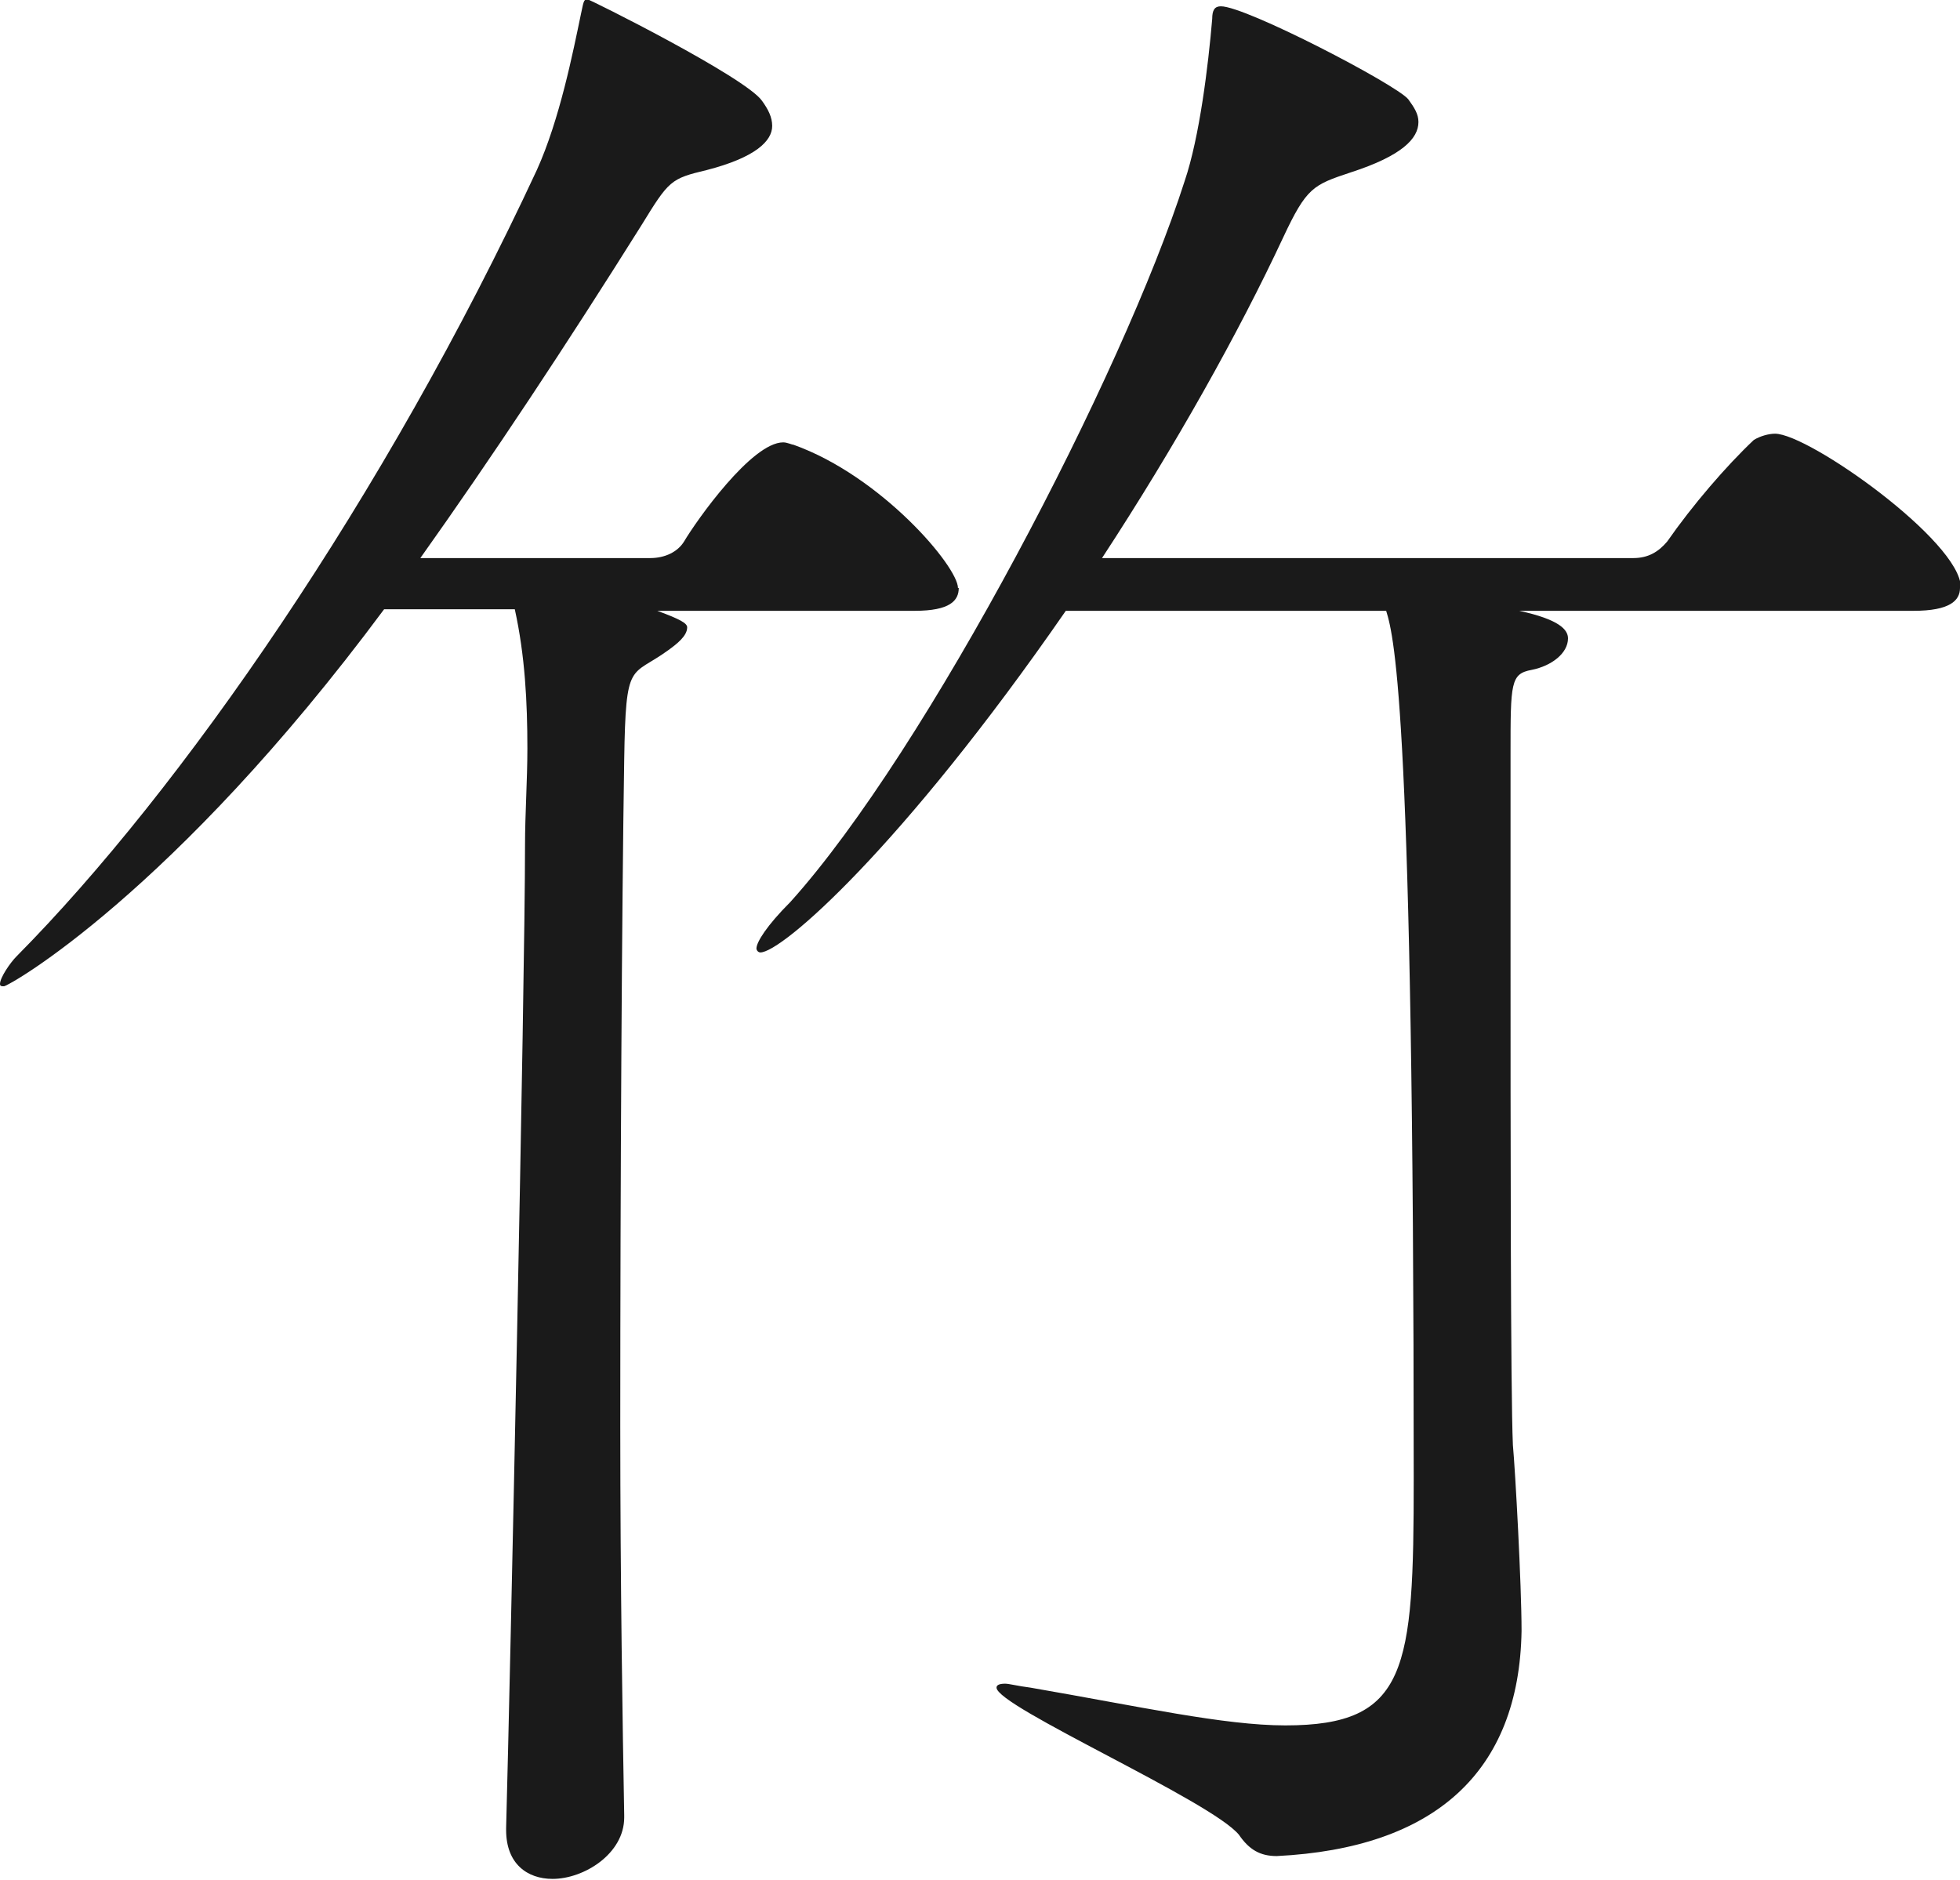 <?xml version="1.0" encoding="UTF-8"?> <svg xmlns="http://www.w3.org/2000/svg" id="_レイヤー_2" data-name="レイヤー 2" viewBox="0 0 24.9 23.88"><defs><style> .cls-1 { fill: #1a1a1a; } </style></defs><g id="_レイヤー_1-2" data-name="レイヤー 1"><path class="cls-1" d="M12.18,7.47c0,.16-.11.29-.56.29h-3.27c.3.11.38.16.38.21,0,.11-.13.21-.24.29-.48.35-.54.11-.56,1.39-.03,1.87-.05,5.38-.05,8.46,0,2.01.03,3.83.05,4.95v.03c0,.46-.51.78-.91.78-.32,0-.59-.19-.59-.62v-.03c.05-1.82.24-10.71.24-12.48,0-.4.03-.83.03-1.23,0-.59-.03-1.18-.16-1.77h-1.66C2.2,11.35.11,12.53.05,12.53c-.03,0-.05,0-.05-.03,0-.08.13-.27.21-.35,2.09-2.11,4.68-5.84,6.61-9.99.29-.64.46-1.5.56-1.98.03-.13.03-.19.08-.19.03,0,2.01.99,2.22,1.29.08.11.13.21.13.32,0,.19-.21.4-.83.56-.46.11-.48.13-.83.7-.96,1.53-1.9,2.95-2.81,4.23h2.92c.19,0,.35-.08.43-.21.16-.27.86-1.26,1.26-1.26.05,0,.11.03.13.03,1.12.4,2.09,1.55,2.09,1.82ZM24.9,7.47c0,.16-.13.29-.59.29h-5.01c.51.11.62.24.62.35,0,.19-.21.35-.46.4-.27.05-.27.16-.27,1.07v2.38c0,2.36,0,5.73.03,6.4.03.32.11,1.77.11,2.36-.03,1.79-1.1,2.76-3.11,2.86-.21,0-.35-.08-.48-.27-.35-.43-3.08-1.63-3.08-1.87,0-.03.03-.05.11-.05.05,0,.16.03.32.05,1.39.24,2.46.48,3.24.48,1.55,0,1.63-.7,1.63-3.13,0-9.64-.24-10.68-.35-11.03h-4.07c-2.09,3.02-3.61,4.34-3.88,4.34-.03,0-.05-.03-.05-.05,0-.08.13-.29.43-.59,1.74-1.93,4.23-6.72,5.01-9.16.19-.56.3-1.47.35-2.06,0-.11.03-.16.11-.16.32,0,2.22.99,2.38,1.18.08.11.13.19.13.29,0,.21-.21.43-.86.64-.48.16-.56.19-.86.83-.56,1.2-1.37,2.65-2.3,4.07h6.75c.19,0,.32-.08.43-.21.32-.46.75-.96,1.1-1.29.08-.05.19-.08.27-.08.43,0,2.36,1.37,2.36,1.95Z"></path></g></svg> 